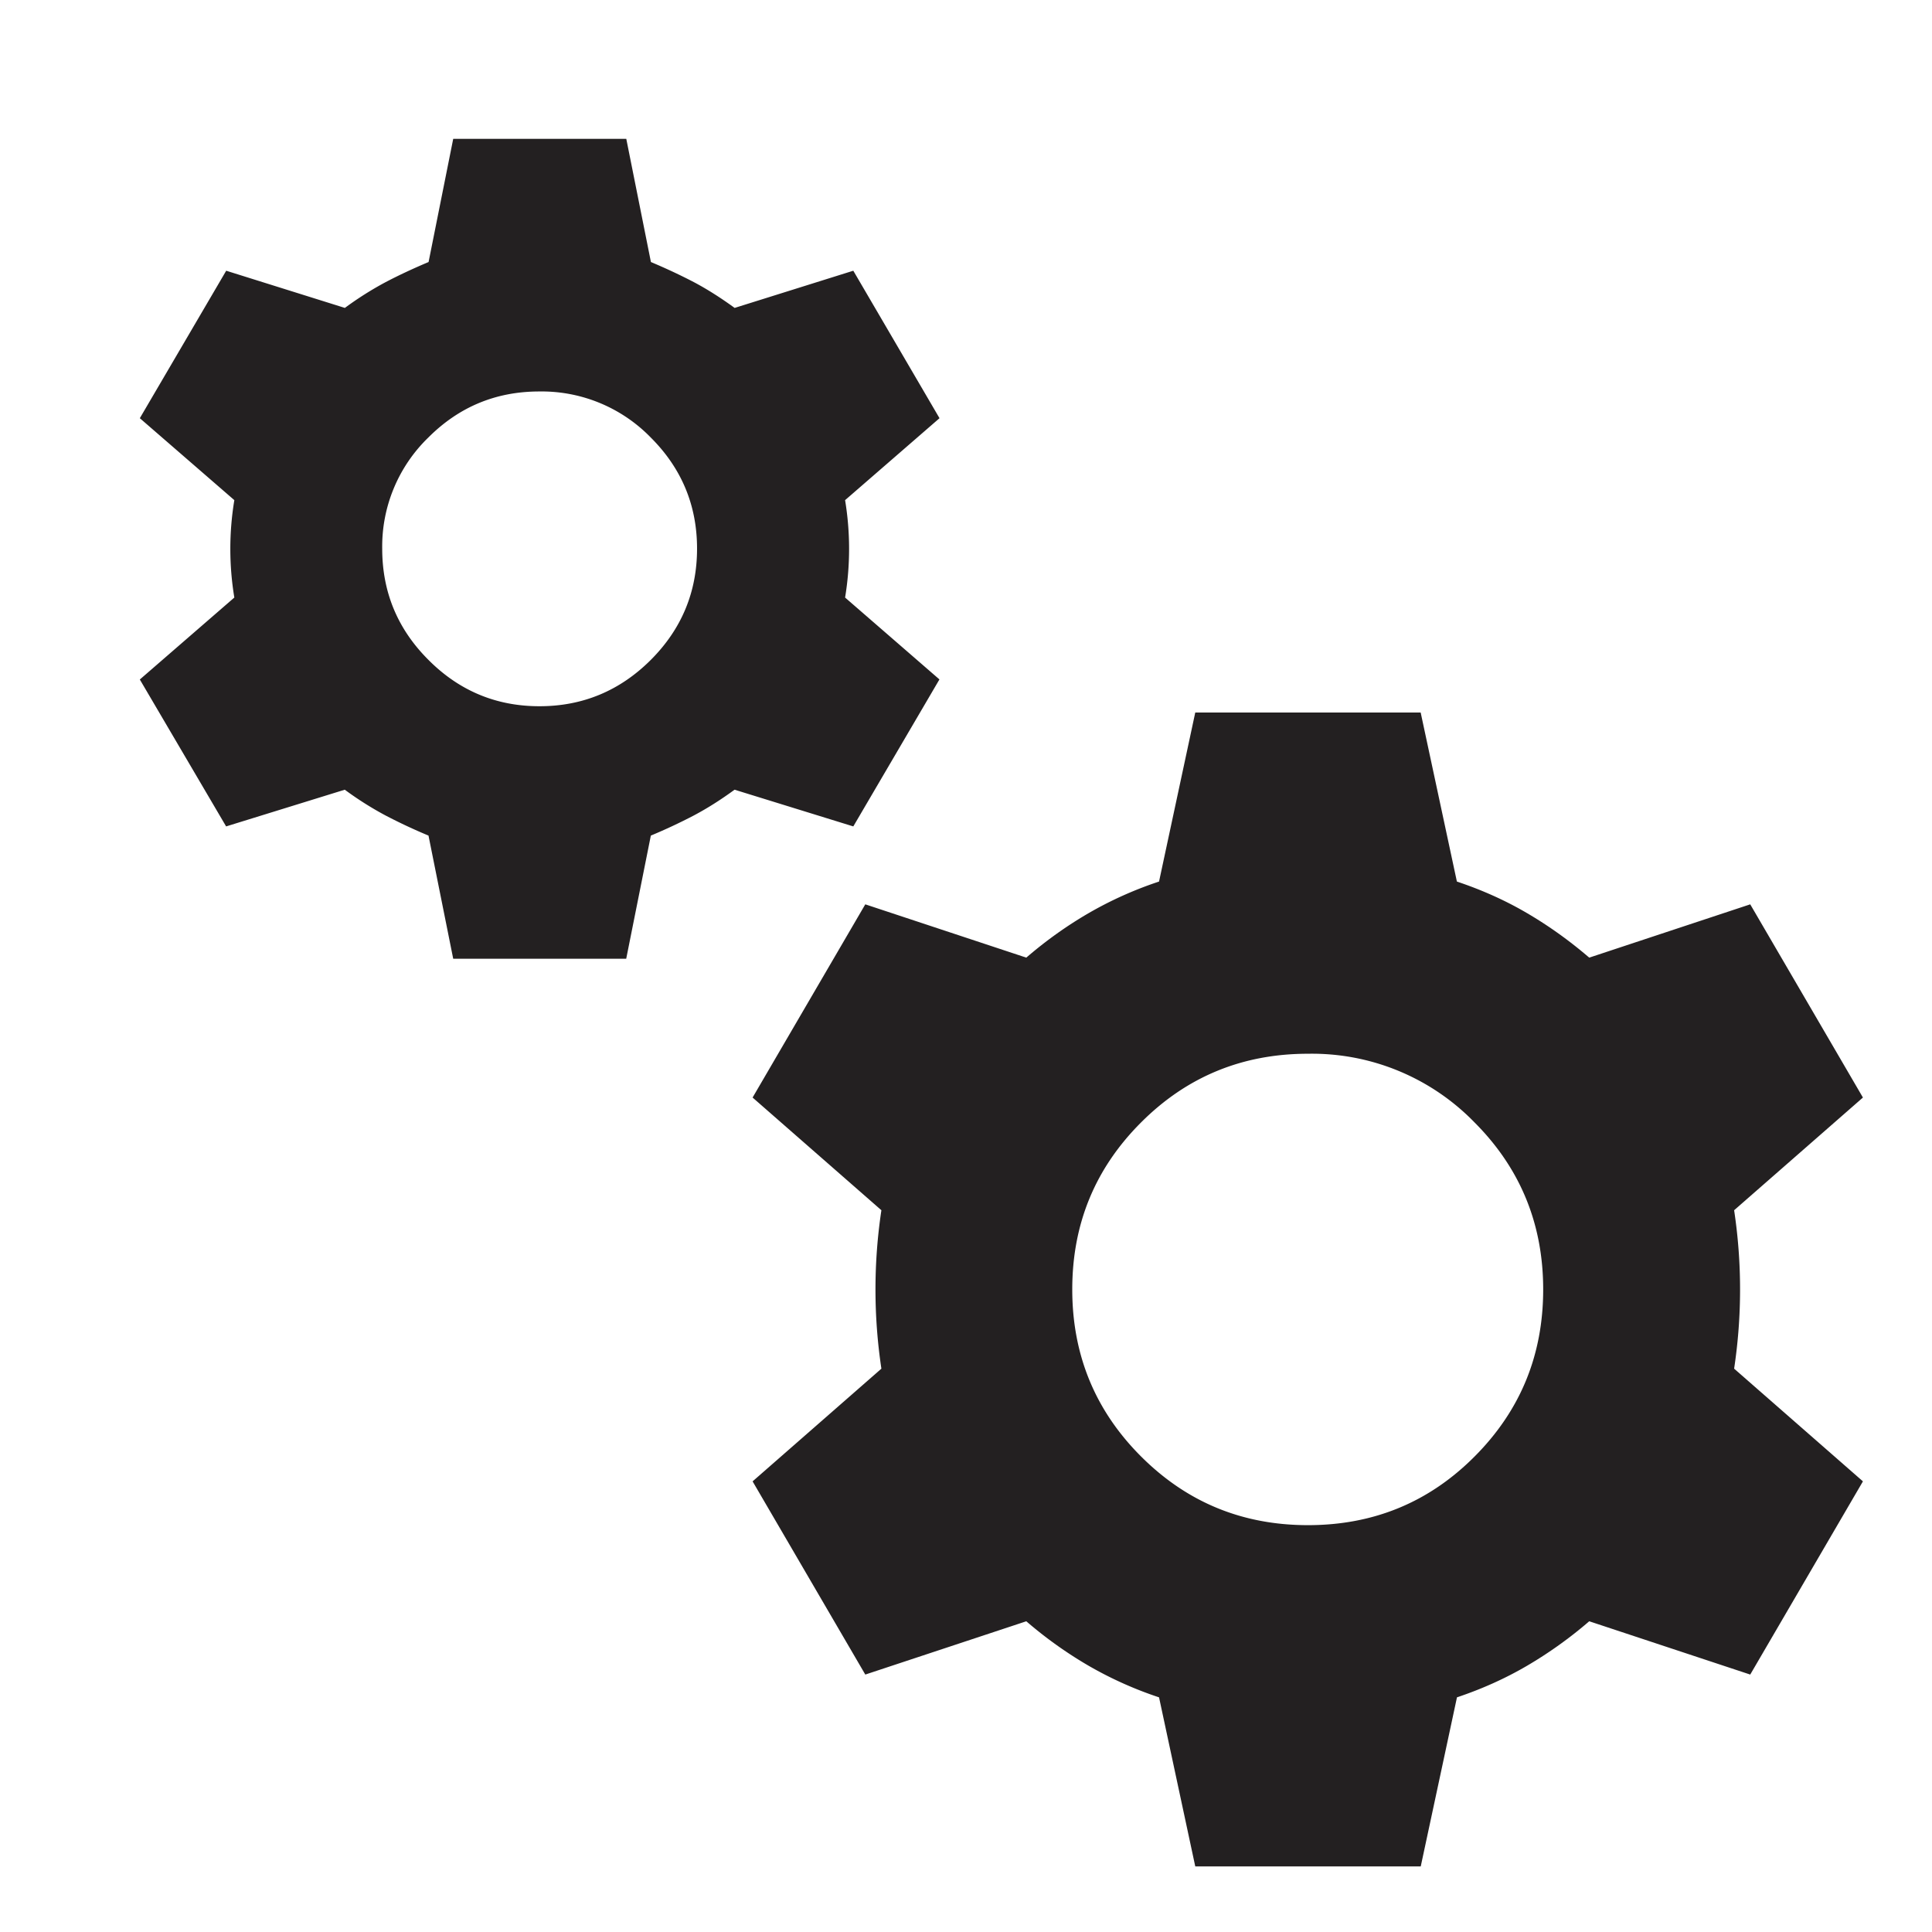 <svg width="24" height="24" fill="none" xmlns="http://www.w3.org/2000/svg"><path d="m5.63 11.91-.307-1.53a6.777 6.777 0 0 1-.534-.25 4.124 4.124 0 0 1-.506-.32l-1.474.456-1.072-1.825 1.174-1.018a3.704 3.704 0 0 1 0-1.21L1.737 5.195 2.81 3.363l1.474.462a4.13 4.13 0 0 1 .506-.32c.166-.087.344-.17.534-.25l.306-1.53h2.15l.306 1.53c.19.08.367.163.534.25.166.088.334.195.506.32l1.474-.462 1.071 1.832-1.173 1.018a3.71 3.71 0 0 1 0 1.21L11.67 8.44 10.6 10.266 9.125 9.81c-.172.126-.34.232-.506.32a6.774 6.774 0 0 1-.534.25l-.306 1.53h-2.15zm1.072-3.137c.537 0 .998-.192 1.382-.575.383-.383.575-.844.575-1.383 0-.538-.192-.998-.575-1.38A1.89 1.89 0 0 0 6.7 4.863c-.538 0-.998.19-1.38.573a1.883 1.883 0 0 0-.572 1.38c0 .537.19.998.574 1.381.382.384.842.576 1.379.576zm8.146 14.412-.45-2.1a4.713 4.713 0 0 1-.874-.392 5.148 5.148 0 0 1-.775-.553l-2 .662-1.4-2.4 1.6-1.4a6.623 6.623 0 0 1 0-1.968l-1.6-1.4 1.4-2.4 2 .662c.245-.211.503-.395.775-.553a4.7 4.7 0 0 1 .874-.392l.45-2.1h2.8l.45 2.1c.311.104.602.234.871.392.27.158.527.342.773.553l2-.662 1.4 2.4-1.6 1.4a6.608 6.608 0 0 1 0 1.968l1.6 1.4-1.4 2.4-2-.662a5.24 5.24 0 0 1-.773.553c-.27.158-.56.288-.87.392l-.45 2.1h-2.8zm1.4-4.239c.814 0 1.504-.284 2.071-.854.568-.57.851-1.26.851-2.074 0-.813-.284-1.505-.852-2.074a2.815 2.815 0 0 0-2.07-.854c-.813 0-1.505.284-2.074.854-.57.57-.854 1.26-.854 2.074 0 .813.285 1.505.854 2.074.57.57 1.26.854 2.074.854z" fill="#232021"/></svg>